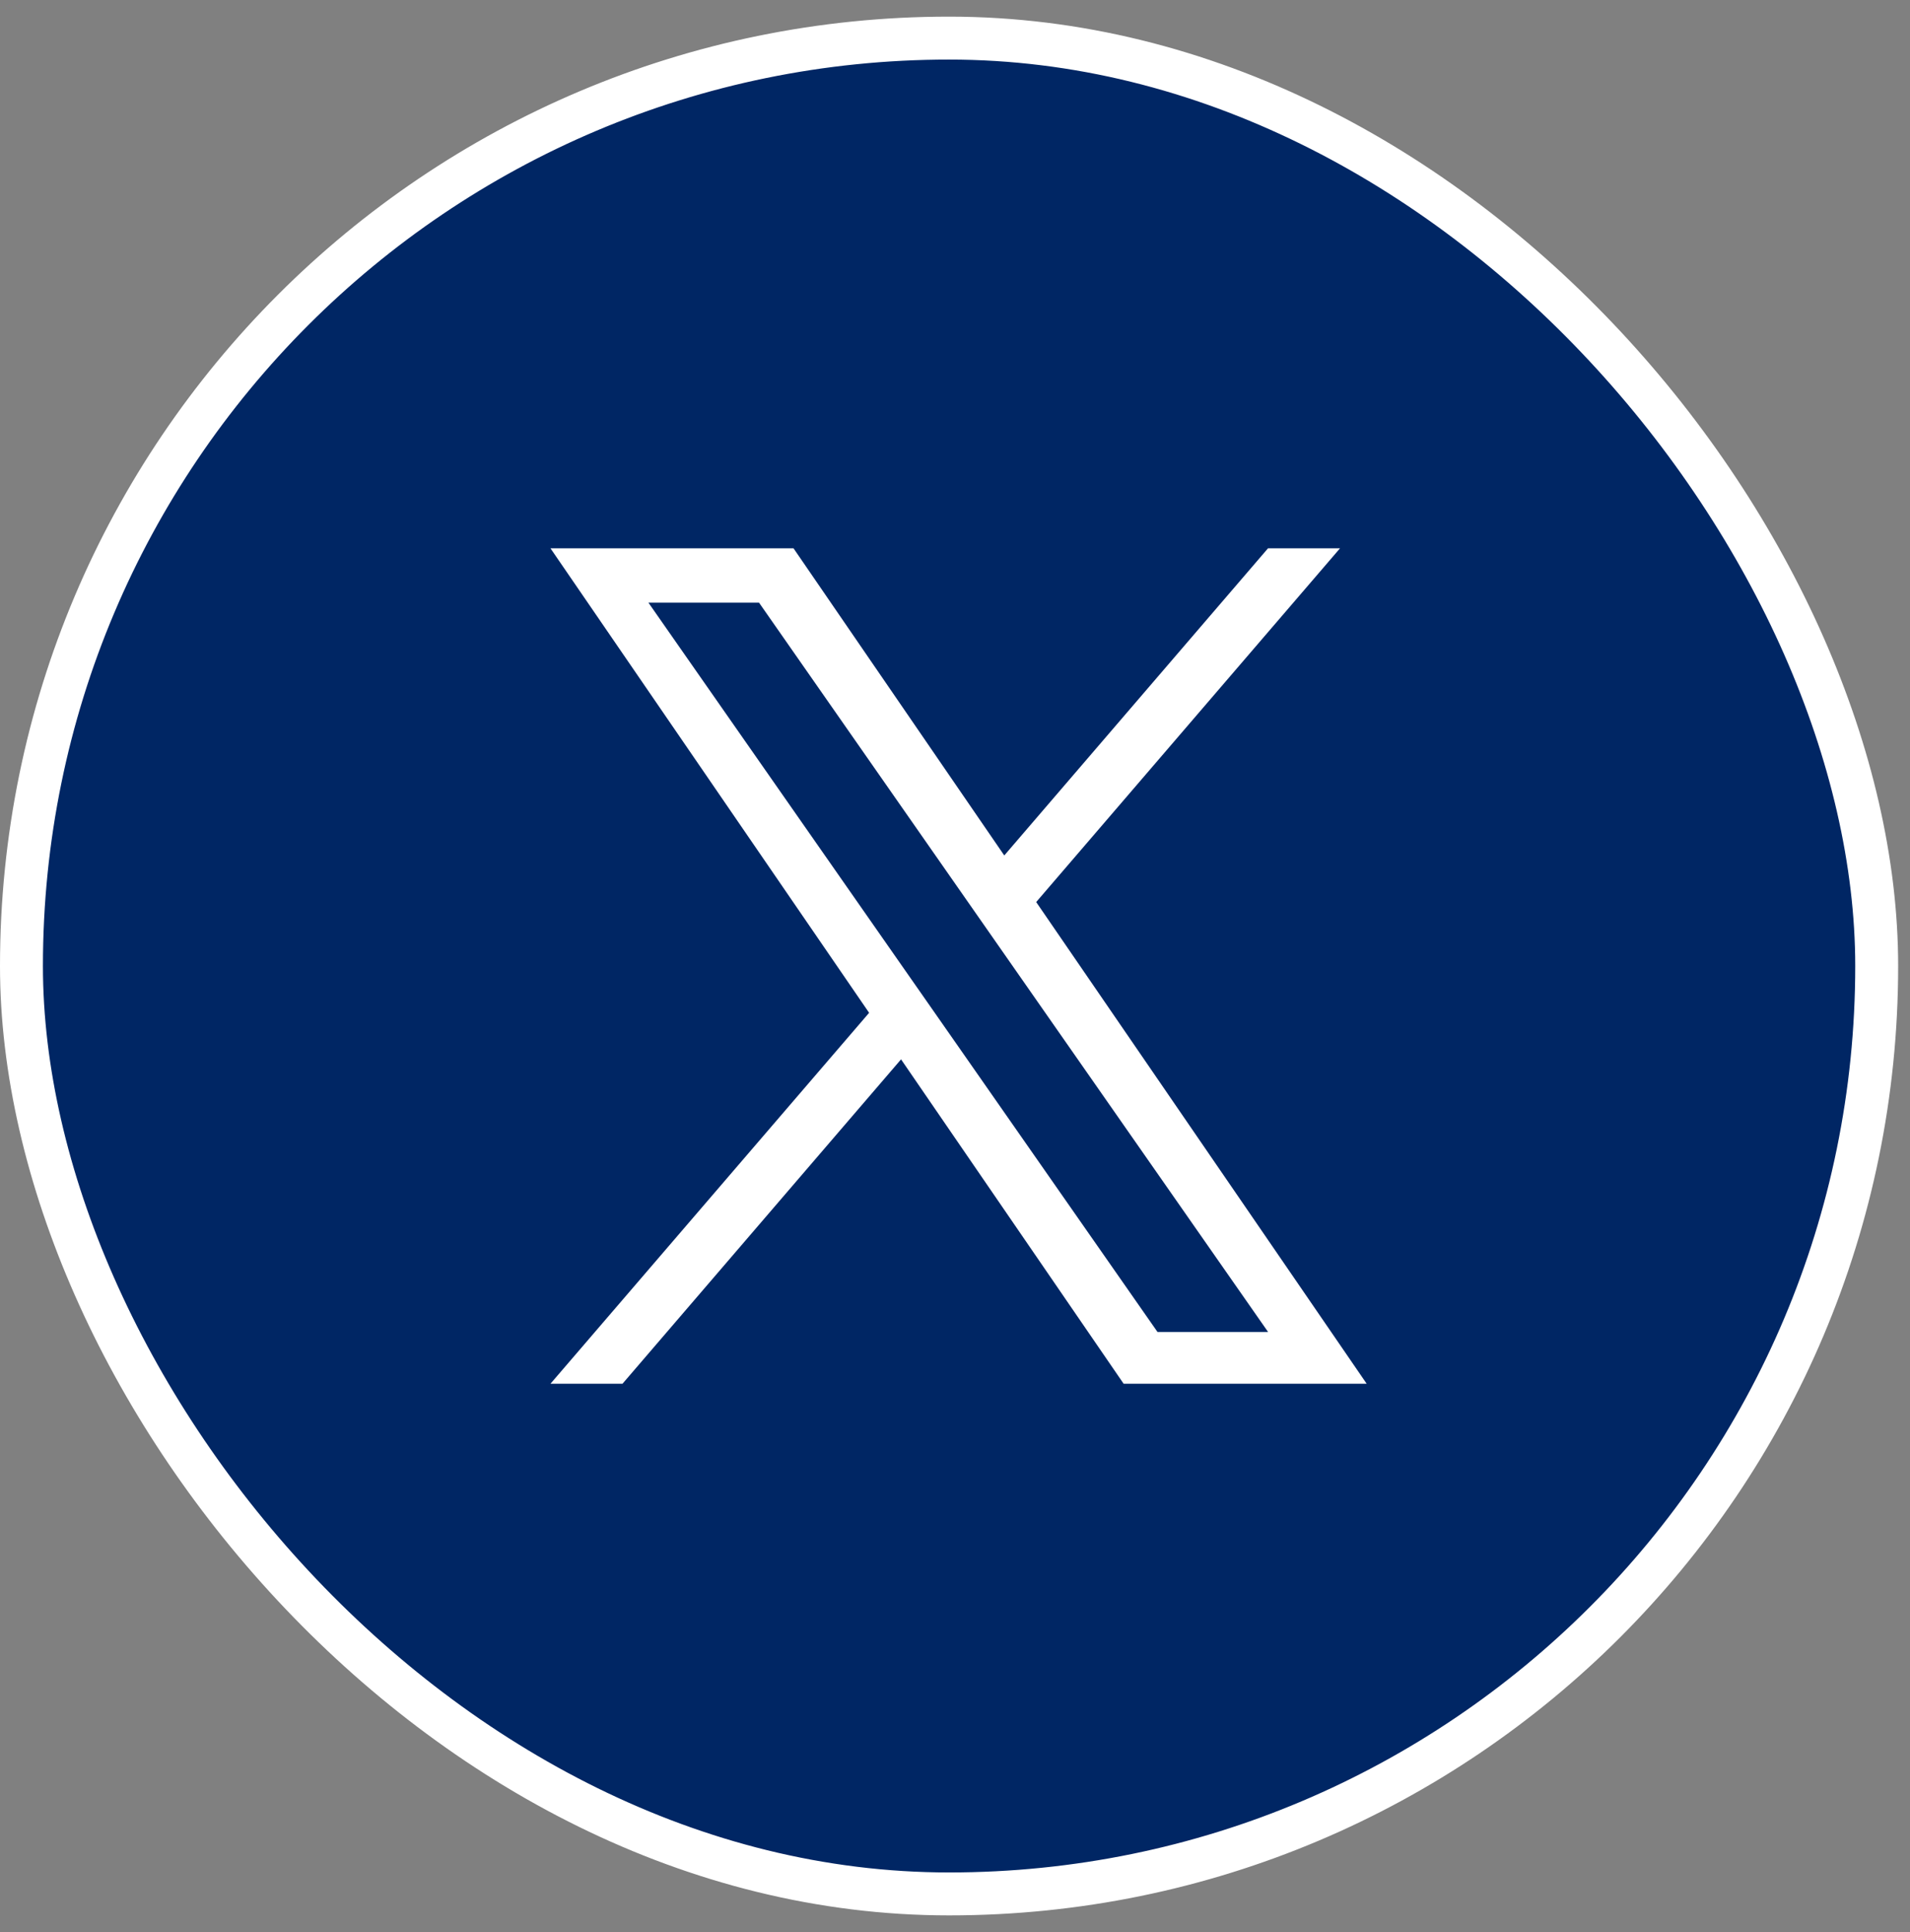 <?xml version="1.0" encoding="UTF-8"?> <svg xmlns="http://www.w3.org/2000/svg" width="89" height="90" viewBox="0 0 89 90" fill="none"><rect x="0" y="0" width="89" height="90" fill="#808080" stroke="none"/><rect x="1" y="1.775" width="86.448" height="86.448" rx="43.224" fill="#002664" stroke="white" stroke-width="2"></rect><path d="M48.283 42.02L62.441 25.541H59.086L46.796 39.849L36.975 25.541H25.65L40.498 47.179L25.65 64.458H29.006L41.986 49.347L52.358 64.458H63.683L48.283 42.02ZM43.689 47.368L42.184 45.214L30.213 28.071H35.367L45.026 41.906L46.53 44.06L59.088 62.045H53.935L43.689 47.368Z" fill="white"></path></svg> 